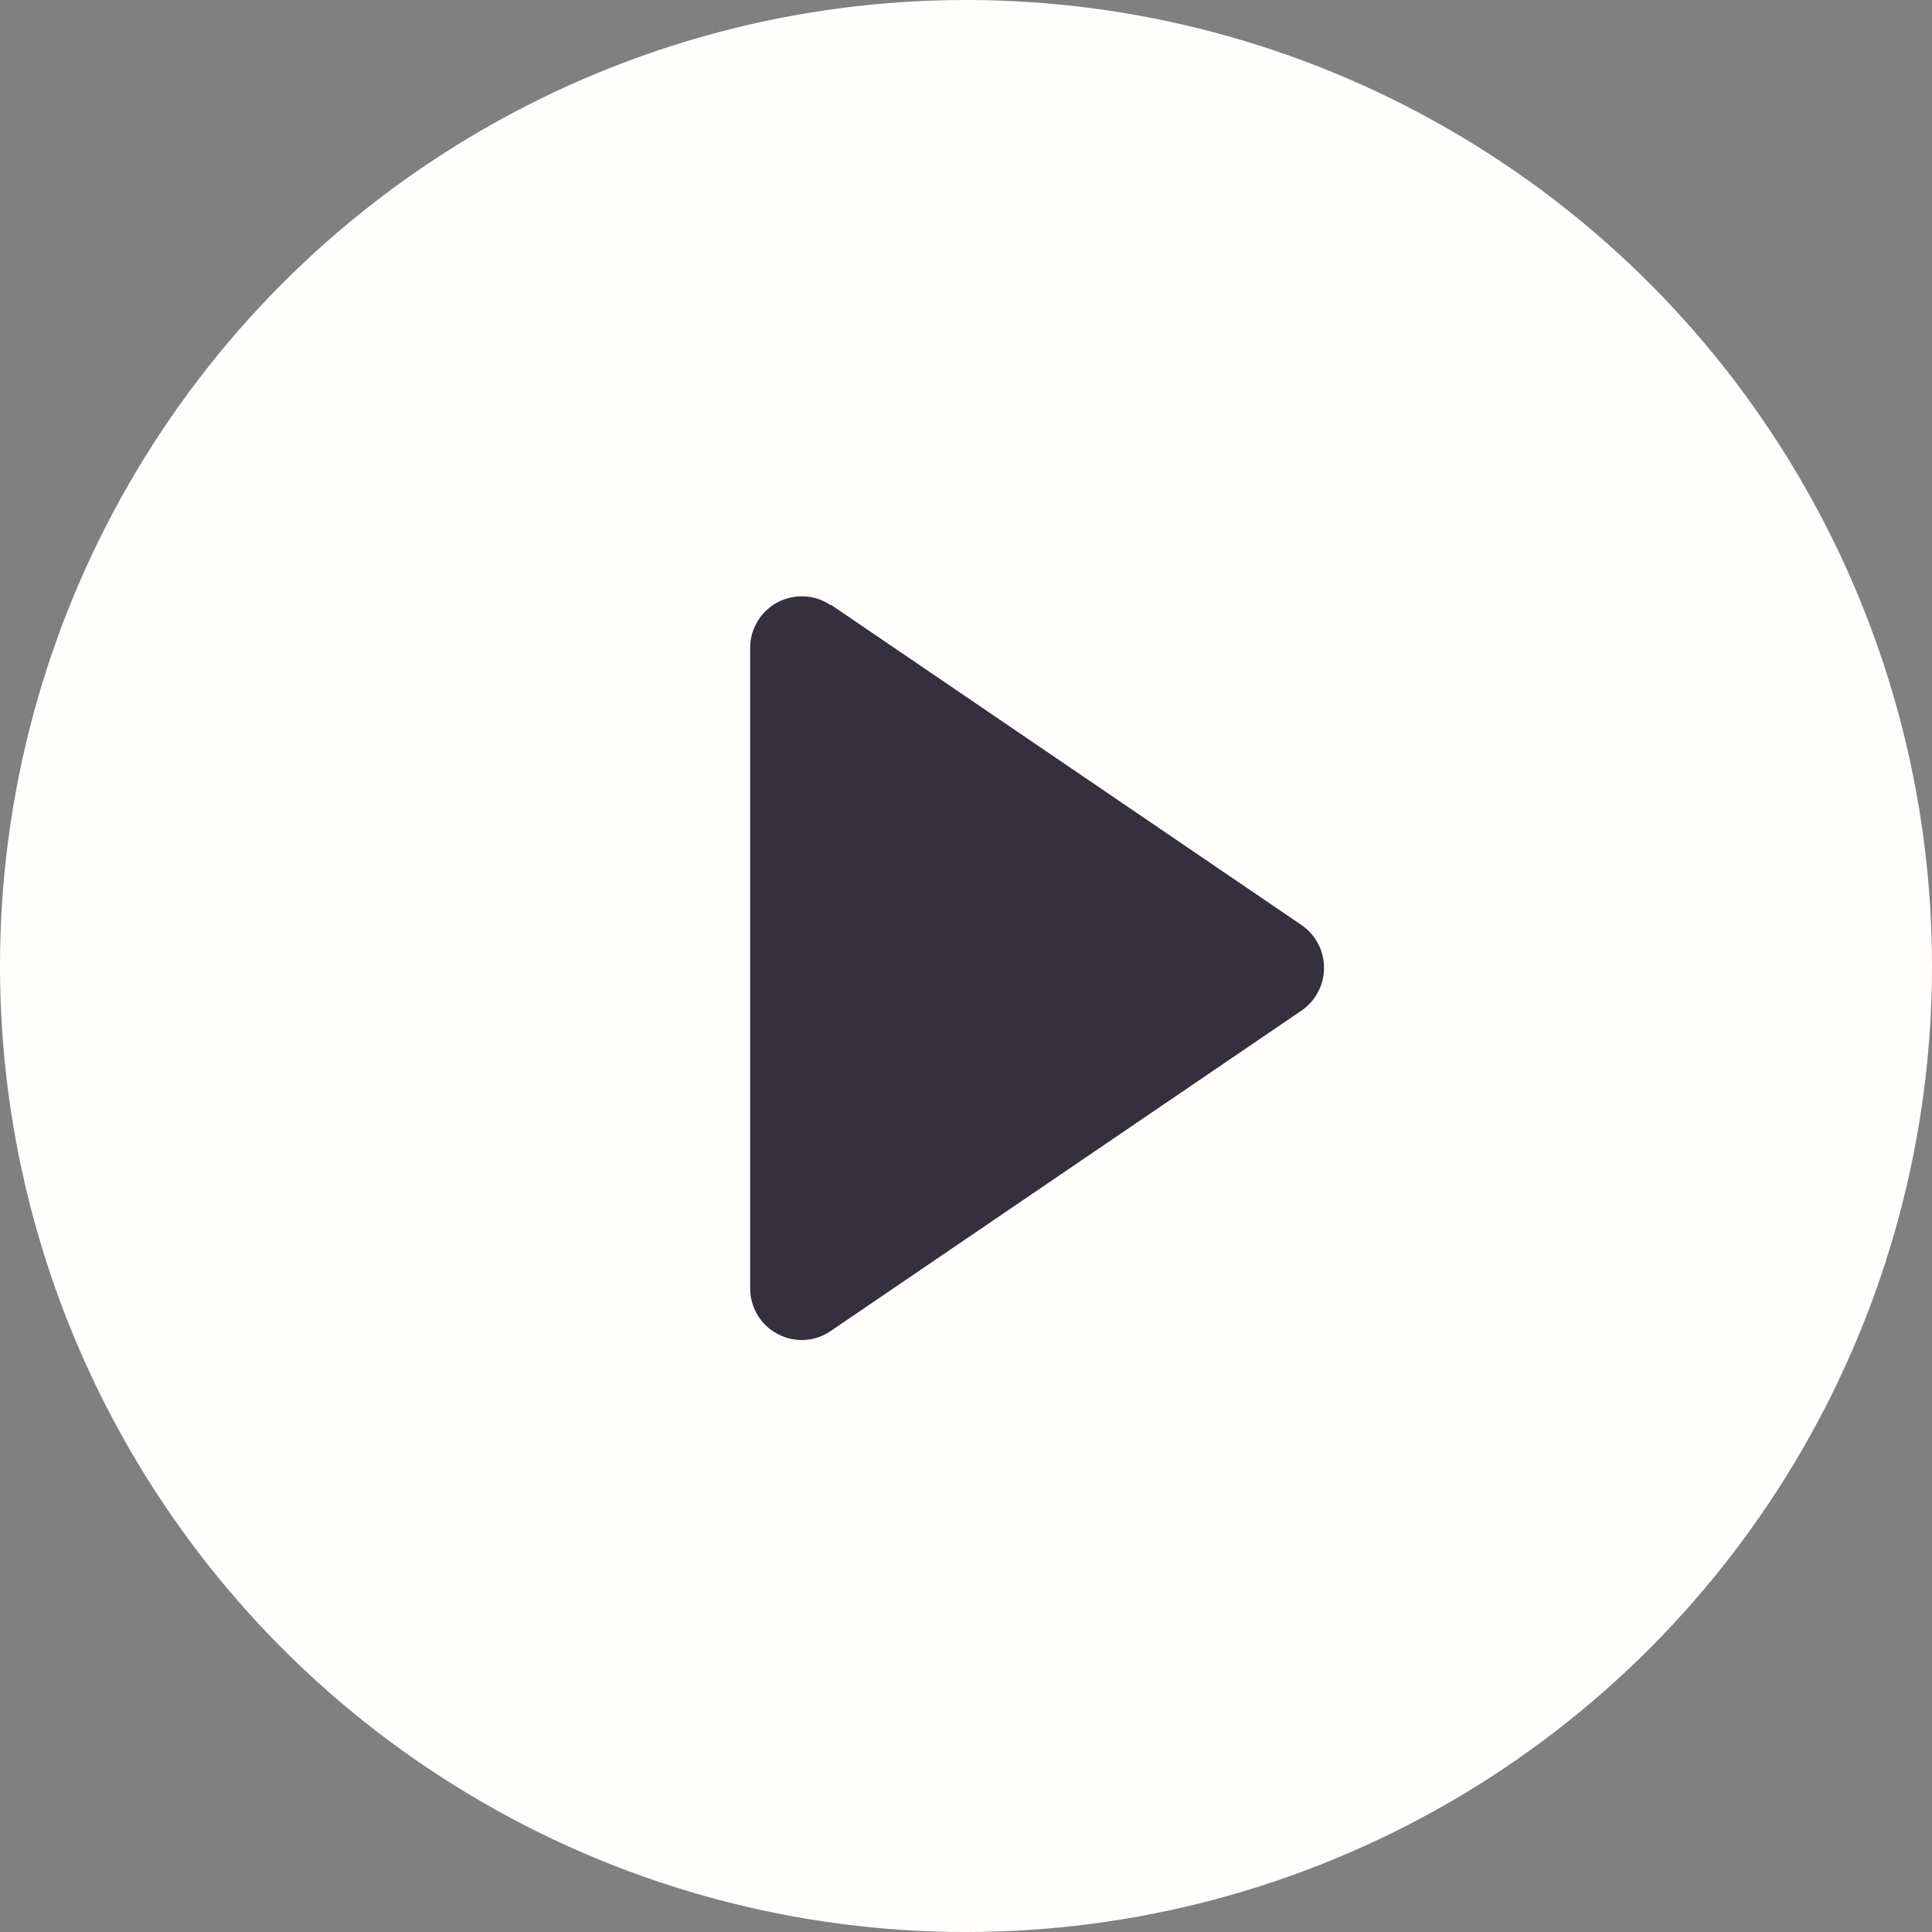 <?xml version="1.0" encoding="UTF-8"?>
<svg id="Layer_2" xmlns="http://www.w3.org/2000/svg" viewBox="0 0 64 64" height="48" width="48">
  <rect x="0" y="0" width="64" height="64" fill="#808080" stroke="none"/>
  <g id="Layer_1-2" data-name="Layer_1">
    <circle cx="32" cy="32" r="32" style="fill: #fffefc;"/>
    <path d="M27.52,20.05c-.52-.36-1.2-.39-1.76-.1-.56.3-.91.88-.91,1.51v21.22c0,.63.35,1.22.91,1.51.56.3,1.24.26,1.76-.1l15.59-10.61c.47-.32.75-.85.75-1.42s-.28-1.1-.75-1.42l-15.59-10.61Z" style="fill: #34303d;"/>
  </g>
</svg>